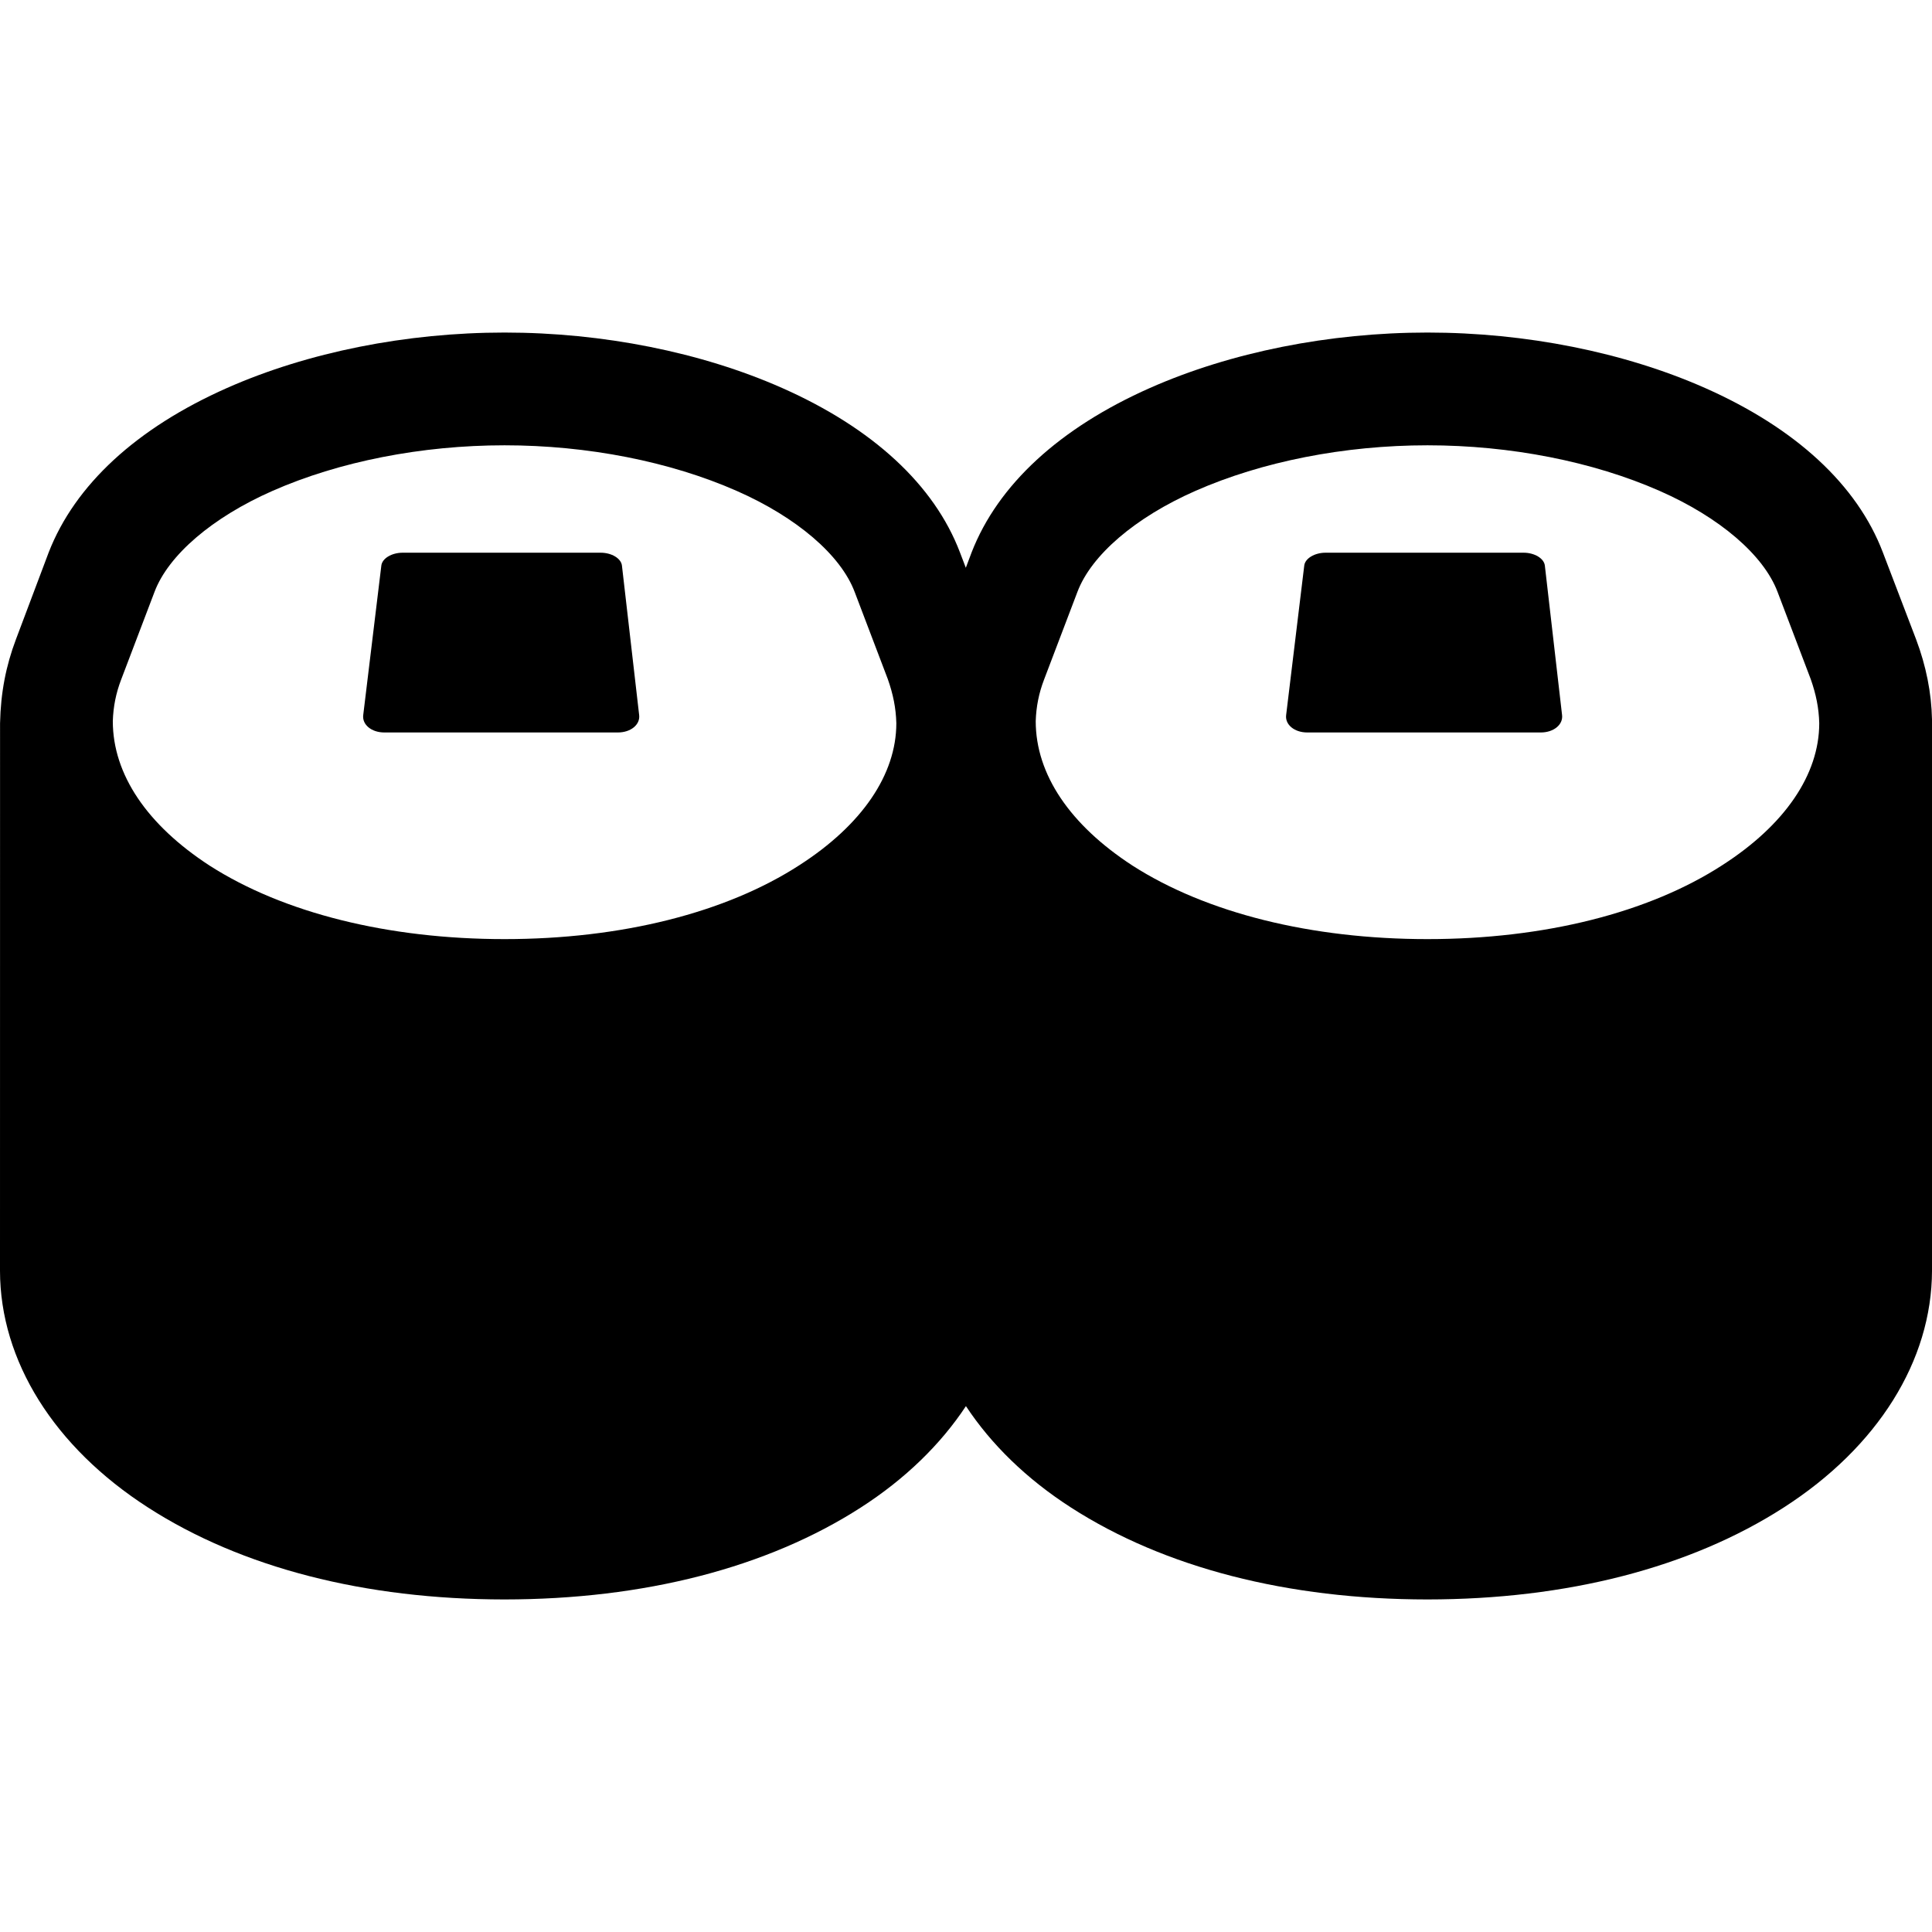 <?xml version="1.0" encoding="utf-8"?>

<!DOCTYPE svg PUBLIC "-//W3C//DTD SVG 1.1//EN" "http://www.w3.org/Graphics/SVG/1.1/DTD/svg11.dtd">
<!-- Uploaded to: SVG Repo, www.svgrepo.com, Generator: SVG Repo Mixer Tools -->
<svg height="800px" width="800px" version="1.1" id="_x32_" xmlns="http://www.w3.org/2000/svg" xmlns:xlink="http://www.w3.org/1999/xlink" 
	 viewBox="0 0 512 512"  xml:space="preserve">
<style type="text/css">
	.st0{fill:#000000;}
</style>
<g>
	<path class="st0" d="M159.194,146.474H106.7c-2.893,0-5.415,1.514-5.64,3.397l-4.803,39.649c-0.304,2.522,2.19,4.592,5.6,4.592
		h61.888c3.411,0,5.931-2.07,5.64-4.592l-4.566-39.649C164.594,147.988,162.086,146.474,159.194,146.474z"/>
	<path class="st0" d="M403.776,146.474h-52.494c-2.893,0-5.415,1.514-5.64,3.397l-4.803,39.649c-0.304,2.522,2.19,4.592,5.6,4.592
		h61.888c3.41,0,5.931-2.07,5.64-4.592l-4.566-39.649C409.175,147.988,406.667,146.474,403.776,146.474z"/>
	<path class="st0" d="M507.793,169.456l-8.824-23.089c-6.794-17.848-23.088-32.908-47.12-43.55
		c-21.404-9.473-47.517-14.688-73.551-14.688c-26.036,0-52.149,5.215-73.553,14.688c-23.965,10.616-40.3,25.664-47.265,43.591
		l-1.527,4.06l-1.565-4.101c-6.794-17.848-23.089-32.908-47.12-43.55c-21.404-9.473-47.517-14.688-73.551-14.688
		c-26.036,0-52.149,5.215-73.552,14.688c-23.965,10.616-40.3,25.664-47.266,43.591l-8.692,23.075
		c-2.614,6.927-4.021,14.052-4.193,22.172L0,336.77c0.027,23.872,14.345,46.748,39.278,62.765
		c24.72,15.91,57.376,24.322,94.398,24.336c37.022-0.014,69.665-8.426,94.425-24.349c11.85-7.618,21.212-16.799,27.88-26.884
		c6.661,10.085,16.023,19.28,27.88,26.897c24.72,15.91,57.376,24.322,94.398,24.336c37.021-0.014,69.665-8.426,94.424-24.349
		c24.934-16.016,39.265-38.893,39.318-62.791V190.675C511.855,183.589,510.435,176.464,507.793,169.456z M378.298,248.874
		c-30.812,0-58.598-6.927-78.171-19.479c-16.534-10.748-25.65-24.151-25.65-38.283c0.12-3.834,0.837-7.418,2.19-10.96l8.85-23.262
		c3.676-9.779,15.353-19.784,31.263-26.79c17.675-7.79,39.516-12.089,61.518-12.089c21.986,0,43.841,4.299,61.53,12.089
		c15.91,7.006,27.586,17.011,31.263,26.817l8.771,23.063c1.406,4.007,2.15,7.643,2.256,11.676c0,13.615-9.102,26.95-25.636,37.592
		C436.961,241.908,409.189,248.874,378.298,248.874z M133.717,248.874c-30.812,0-58.598-6.927-78.171-19.479
		c-16.534-10.748-25.65-24.151-25.65-38.283c0.12-3.834,0.837-7.418,2.19-10.96l8.85-23.262c3.676-9.779,15.353-19.784,31.263-26.79
		c17.675-7.79,39.516-12.089,61.518-12.089c21.986,0,43.841,4.299,61.53,12.089c15.91,7.006,27.586,17.011,31.263,26.817
		l8.771,23.063c1.406,4.007,2.149,7.643,2.256,11.676c0,13.615-9.103,26.95-25.636,37.592
		C192.38,241.908,164.607,248.874,133.717,248.874z"/>
</g>
</svg>